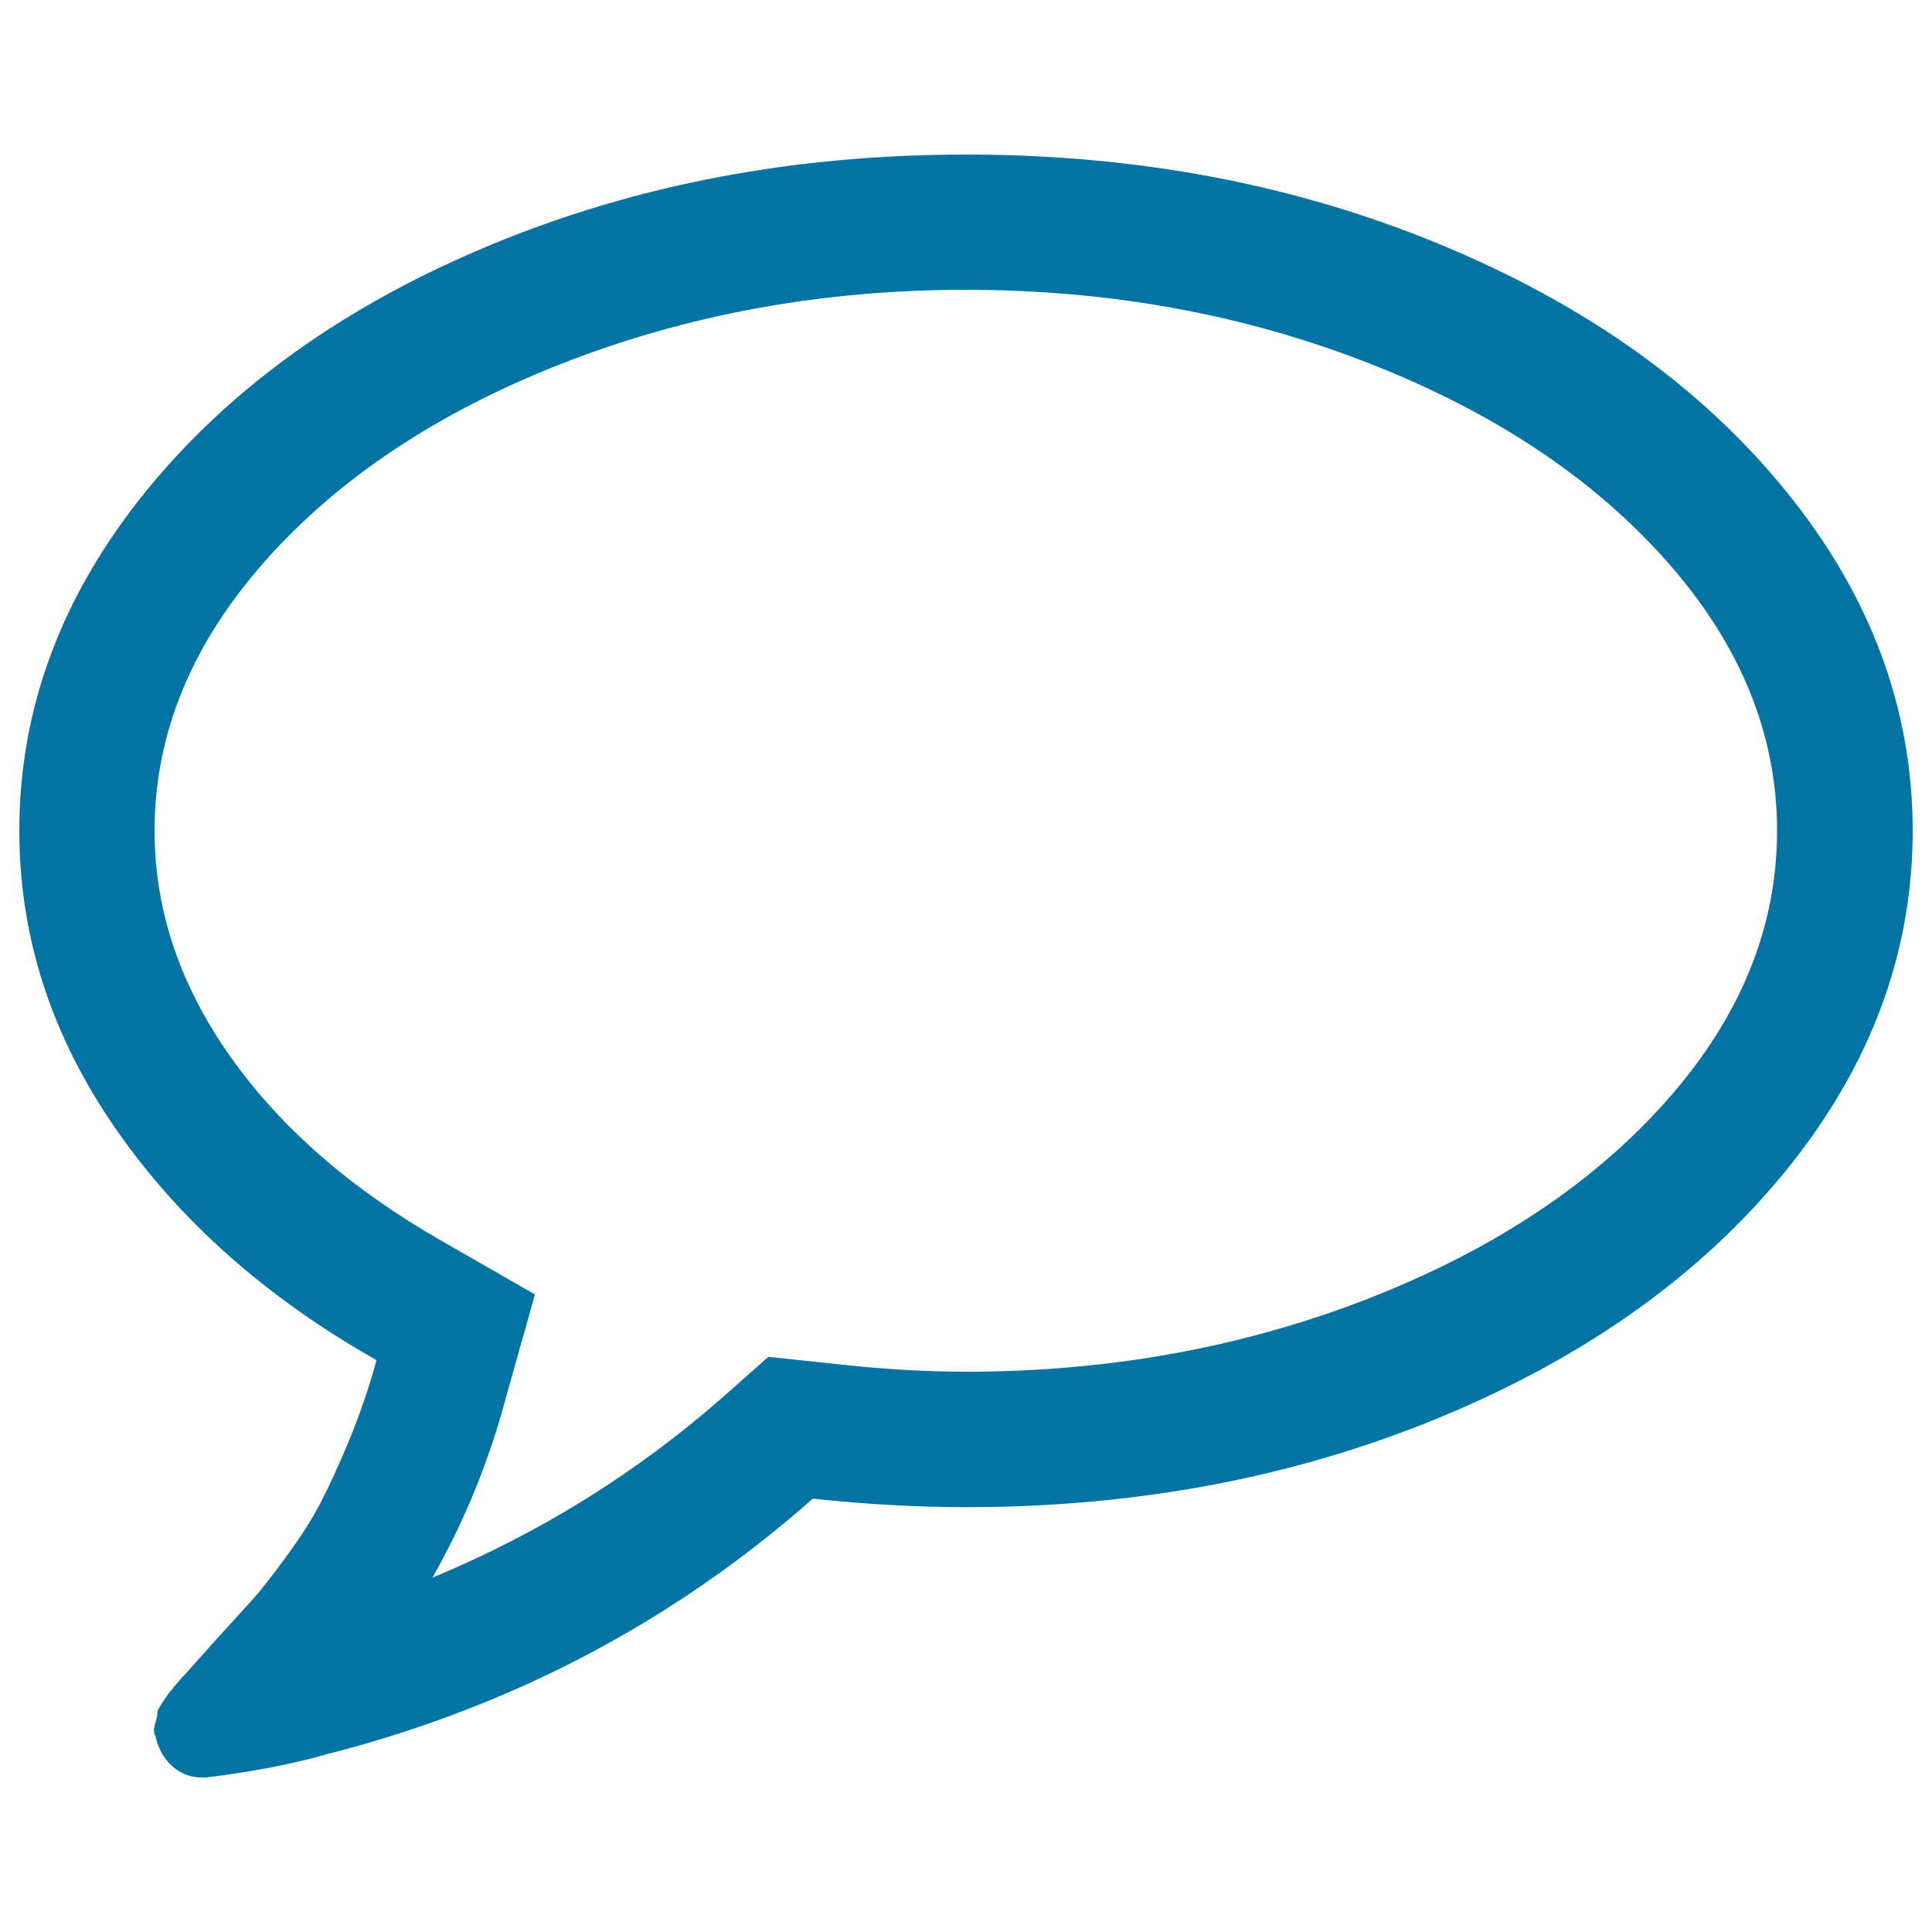 <svg xmlns="http://www.w3.org/2000/svg" viewBox="0 0 1000 1000" style="fill:#0273a2">
<title>Comment White Oval Bubble SVG icon</title>
<g><path d="M924.4,254.2c-43.7-53.8-103.2-96.2-178.3-127.4C671,95.6,589,80,500,80c-89,0-171,15.6-246.1,46.8c-75.1,31.2-134.5,73.6-178.3,127.4C31.9,308,10,366.6,10,430c0,54.7,16.5,105.9,49.5,153.7c33,47.8,78.1,87.9,135.4,120.3c-4,14.6-8.8,28.4-14.2,41.6c-5.5,13.1-10.4,23.9-14.8,32.3c-4.4,8.4-10.3,17.7-17.8,27.9c-7.5,10.2-13.1,17.4-16.9,21.6c-3.8,4.2-10.1,11.1-18.9,20.8c-8.7,9.7-14.4,16-16.9,18.9c-0.4,0.2-1.8,1.8-4.4,4.9c-2.5,3.1-3.8,4.6-3.8,4.6l-3.3,4.9c-1.8,2.7-2.6,4.5-2.5,5.2c0.2,0.7-0.2,2.6-1.1,5.5c-0.9,2.9-0.8,5.1,0.3,6.6v0.5c1.5,6.2,4.4,11.2,8.7,15c4.4,3.8,9.3,5.7,14.8,5.7h2.7c23.7-2.9,44.5-6.9,62.3-12c95.5-24.4,179.4-68.5,251.6-132.3c27.3,2.9,53.8,4.4,79.3,4.4c89,0,171-15.6,246.1-46.8c75.1-31.2,134.5-73.6,178.3-127.4C968.1,552,990,493.4,990,430C990,366.6,968.1,308,924.4,254.2z M862.8,569.5c-38.1,43-89.5,77.2-154.2,102.5c-64.7,25.3-134.3,38-208.6,38c-22.2,0-45.9-1.5-71.1-4.4l-31.2-3.3l-23.5,20.8c-44.8,39.4-95,70.5-150.4,93.5c16.8-29.5,29.5-60.9,38.3-94.1l14.8-52.5l-47.6-27.3c-47.4-27-84.1-59-110.2-96C93,509.8,80,470.8,80,430c0-49.9,19-96.4,57.1-139.5c38.1-43,89.5-77.2,154.2-102.5c64.7-25.3,134.3-38,208.6-38c74.4,0,143.9,12.7,208.6,38c64.7,25.3,116.1,59.5,154.2,102.5c38.1,43,57.1,89.5,57.1,139.5S900.9,526.4,862.8,569.5z"/></g>
</svg>
